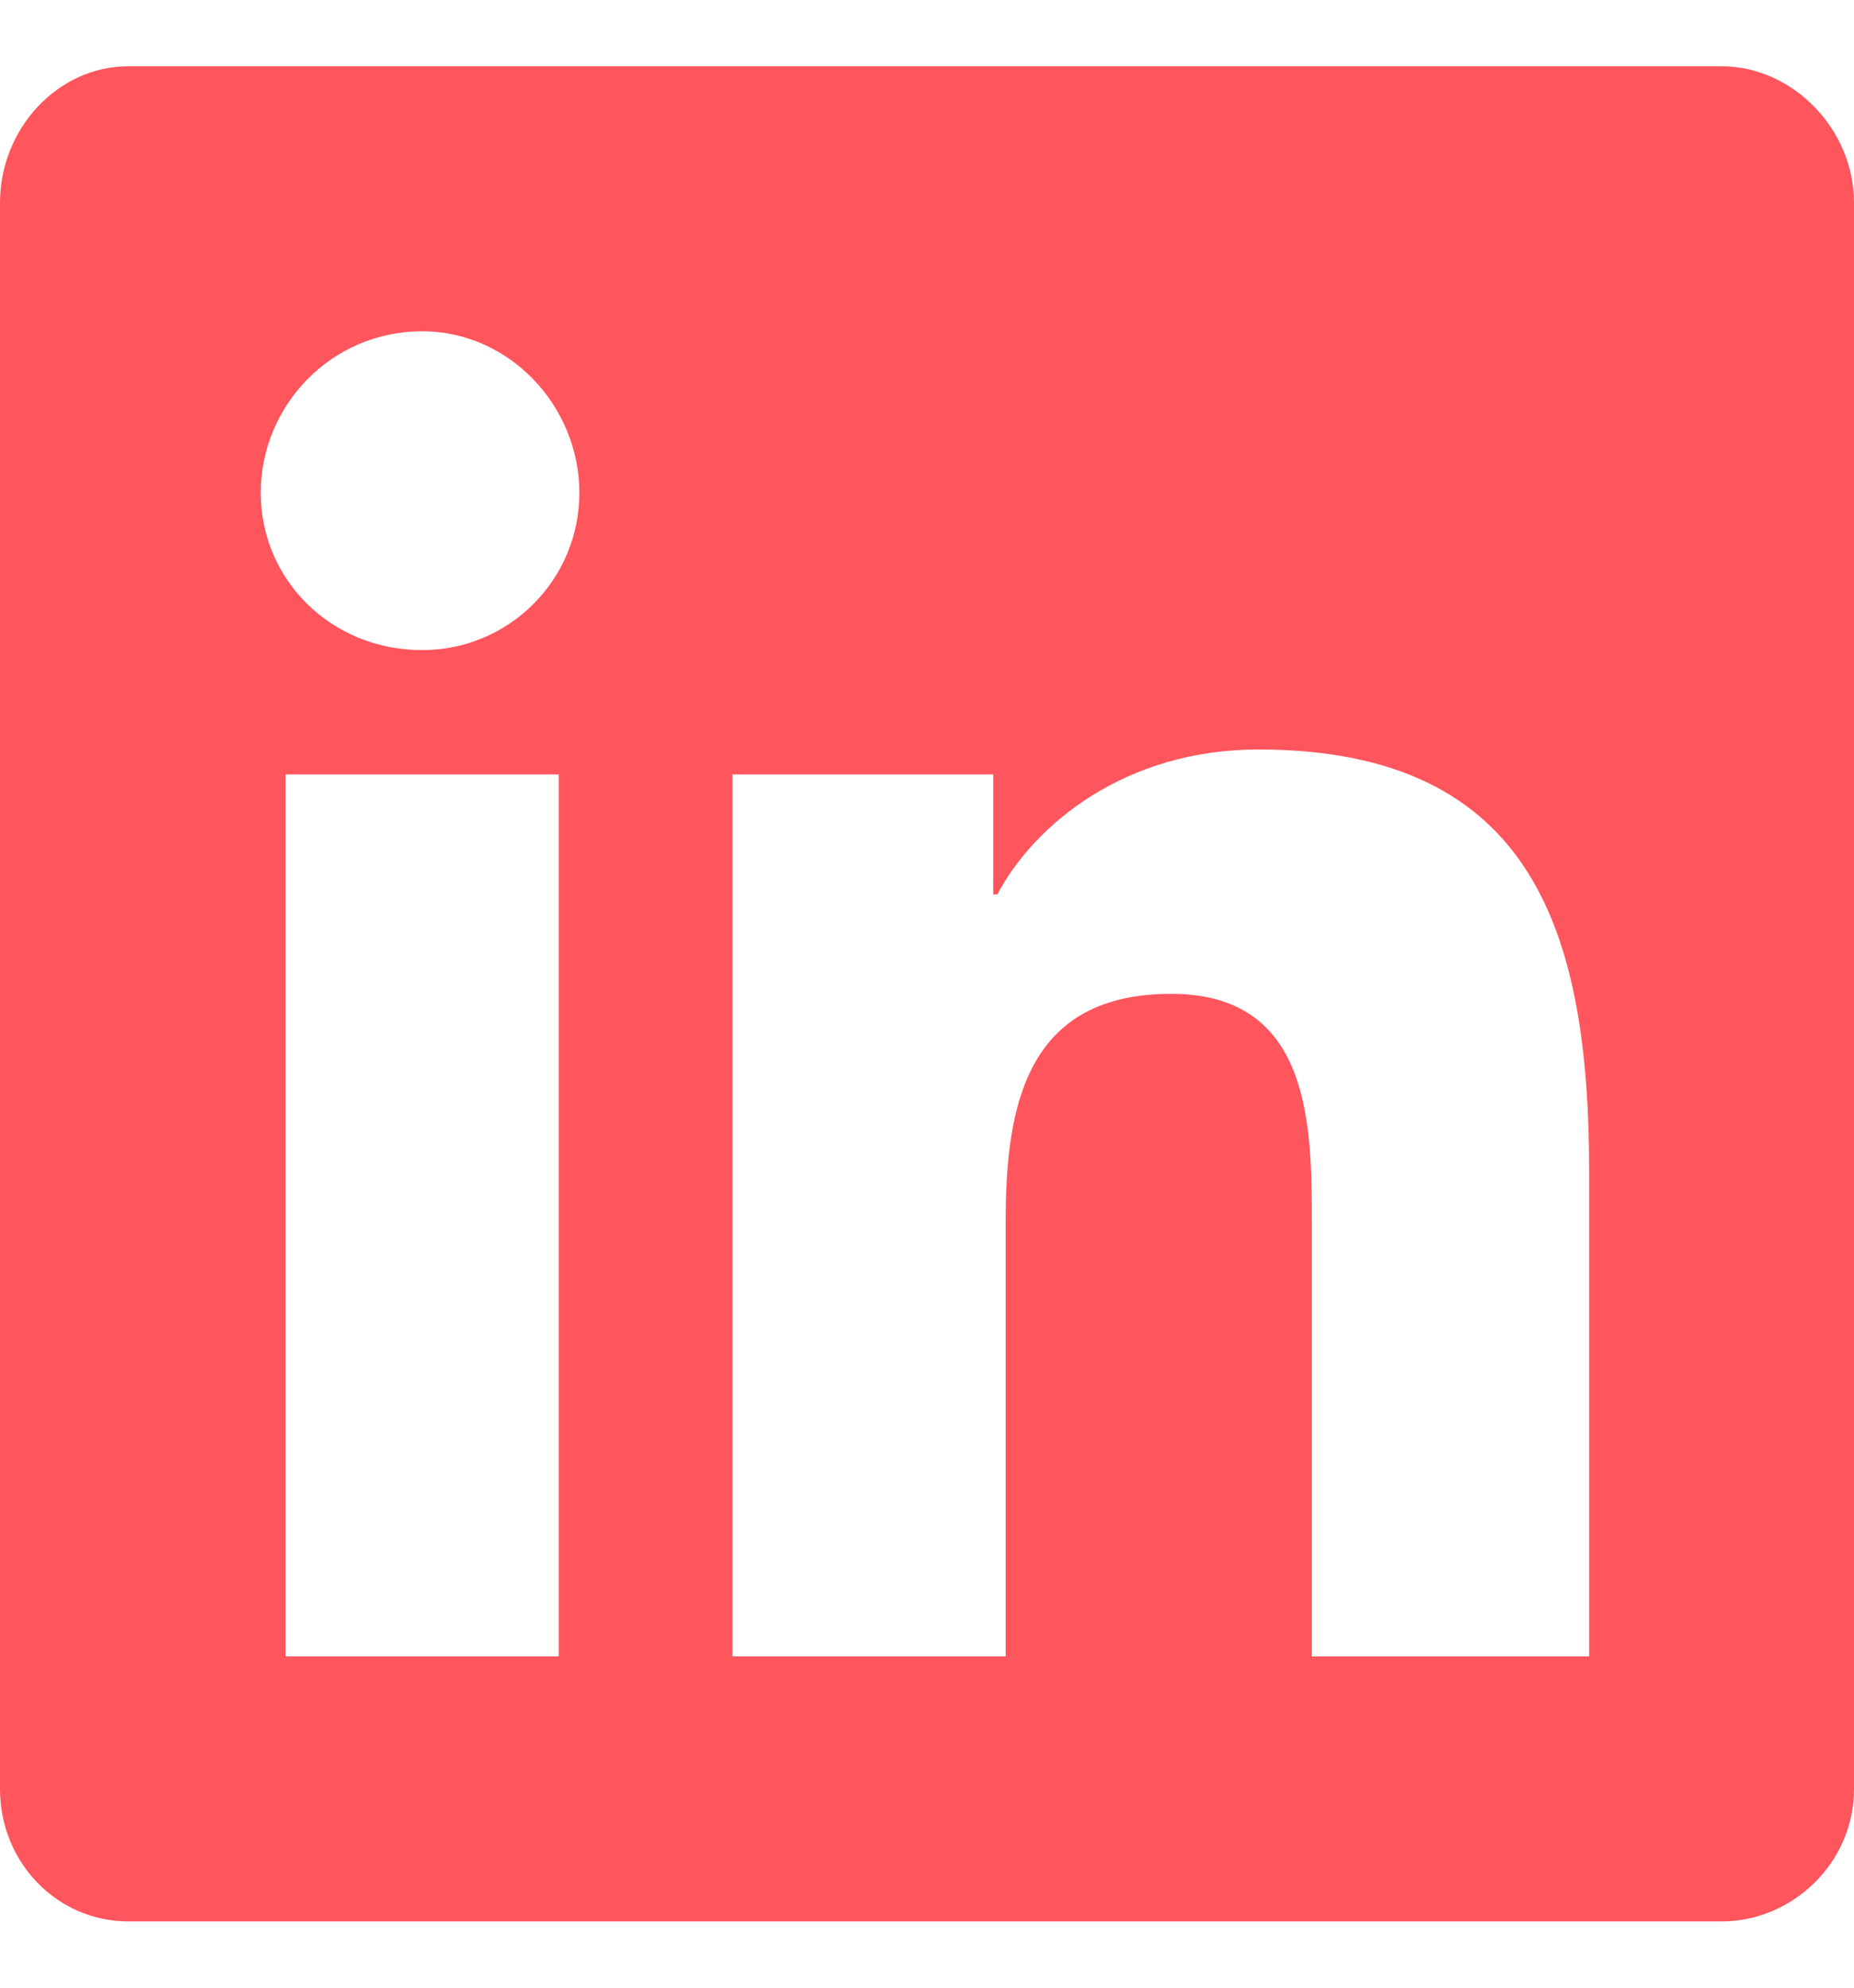 <?xml version="1.0" encoding="UTF-8"?>
<svg xmlns="http://www.w3.org/2000/svg" width="14" height="15" viewBox="0 0 14 15" fill="none">
  <path d="M13 0.5C13.531 0.5 14 0.969 14 1.531V13.5C14 14.062 13.531 14.5 13 14.5H0.969C0.438 14.5 0 14.062 0 13.5V1.531C0 0.969 0.438 0.5 0.969 0.5H13ZM4.219 12.5V5.844H2.156V12.5H4.219ZM3.188 4.906C3.844 4.906 4.375 4.375 4.375 3.719C4.375 3.062 3.844 2.5 3.188 2.5C2.5 2.5 1.969 3.062 1.969 3.719C1.969 4.375 2.5 4.906 3.188 4.906ZM12 12.5V8.844C12 7.062 11.594 5.656 9.5 5.656C8.5 5.656 7.812 6.219 7.531 6.75H7.5V5.844H5.531V12.5H7.594V9.219C7.594 8.344 7.75 7.5 8.844 7.5C9.906 7.5 9.906 8.5 9.906 9.25V12.5H12Z" fill="#FF555D"></path>
</svg>
